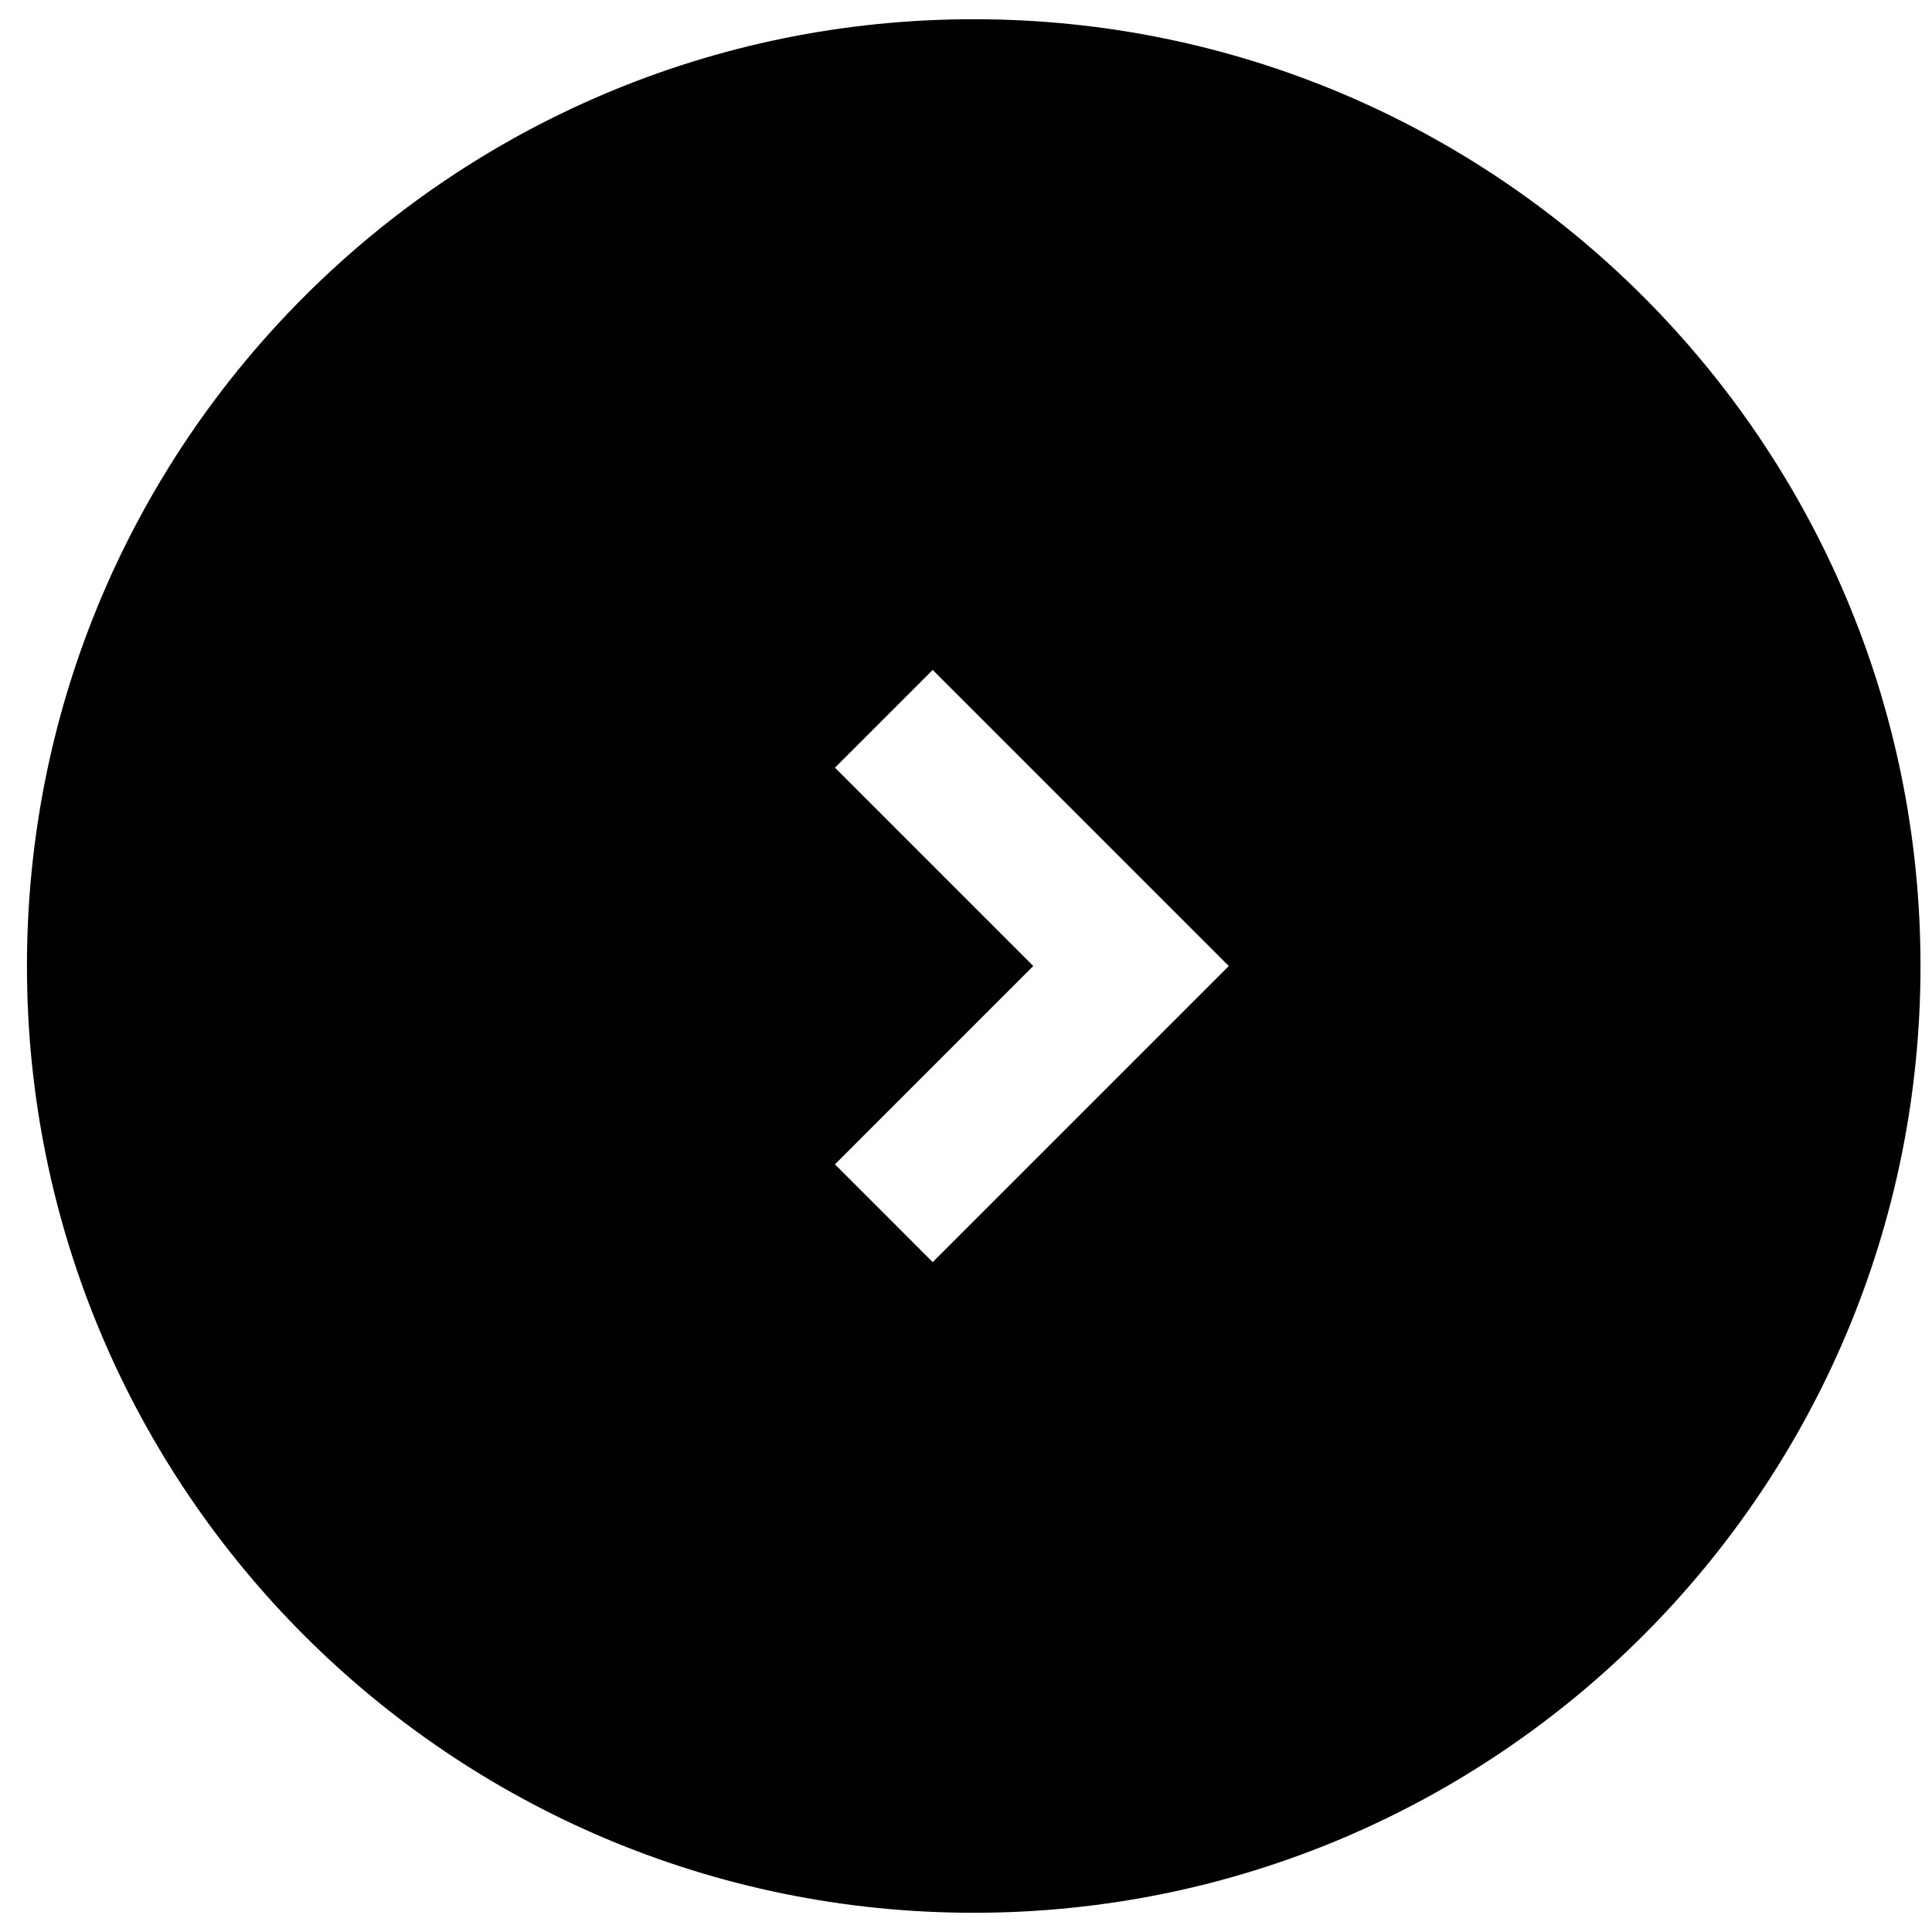 <?xml version="1.0" encoding="utf-8"?>
<!-- Generator: Adobe Illustrator 16.0.0, SVG Export Plug-In . SVG Version: 6.00 Build 0)  -->
<!DOCTYPE svg PUBLIC "-//W3C//DTD SVG 1.1//EN" "http://www.w3.org/Graphics/SVG/1.1/DTD/svg11.dtd">
<svg version="1.1" id="_x32_" xmlns="http://www.w3.org/2000/svg" xmlns:xlink="http://www.w3.org/1999/xlink" x="0px" y="0px"
	 width="500px" height="500px" viewBox="0 0 500 500" enable-background="new 0 0 500 500" xml:space="preserve">
<path d="M251.992,4.975C116.677,4.975,6.975,114.677,6.975,250s109.702,245.025,245.017,245.025
	c135.331,0,245.033-109.702,245.033-245.025S387.323,4.975,251.992,4.975z M241.386,326.631l-25.299-25.304l51.321-51.324
	l-51.321-51.325l25.299-25.298l76.628,76.624L241.386,326.631z"/>
</svg>
